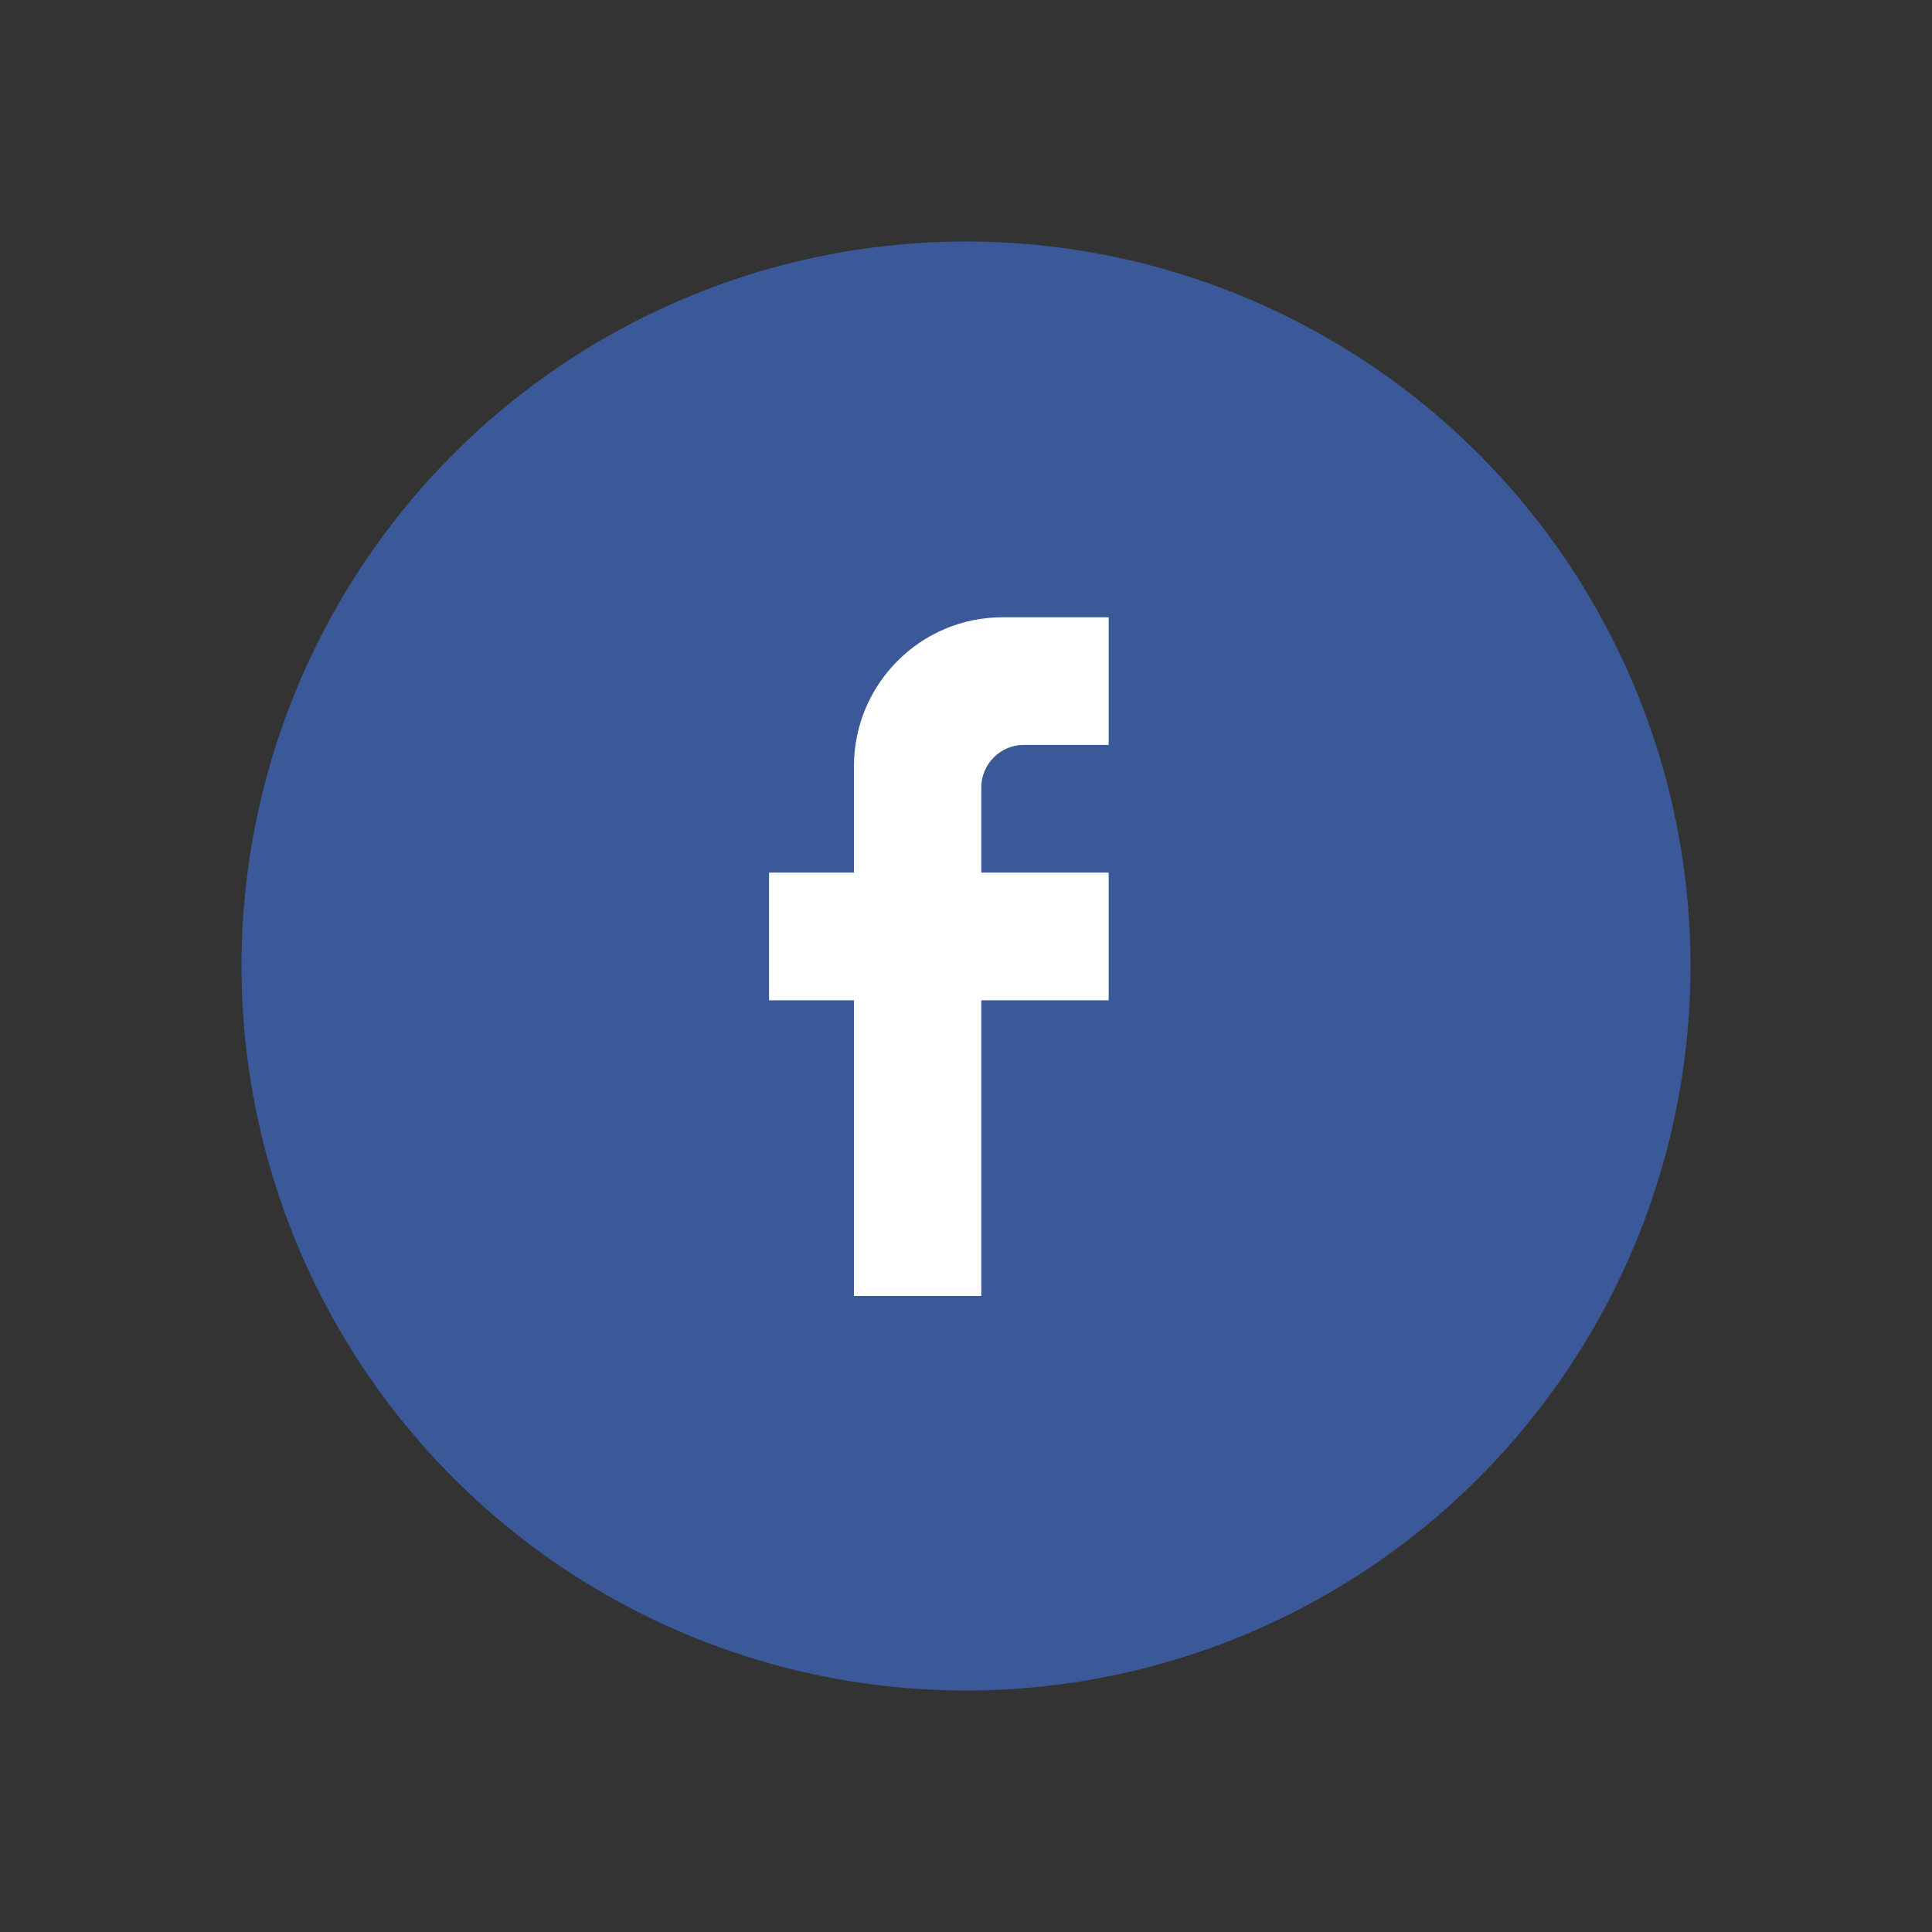 
<svg width="32" height="32" viewBox="0 0 32 32" fill="none" xmlns="http://www.w3.org/2000/svg">
<rect x="0" y="0" width="32" height="32" fill="#333333" stroke="none"/>
<circle cx="16" cy="16" r="12" fill="#3B5999"/>
<path d="M14.144 16.568V21.361V21.466H16.253V16.568H18.363V14.453H16.253V13.043C16.253 12.655 16.57 12.338 16.956 12.338H18.363V10.224H16.605C15.248 10.224 14.144 11.33 14.144 12.691V14.453H12.738V16.568H14.144Z" fill="white"/>
</svg>
